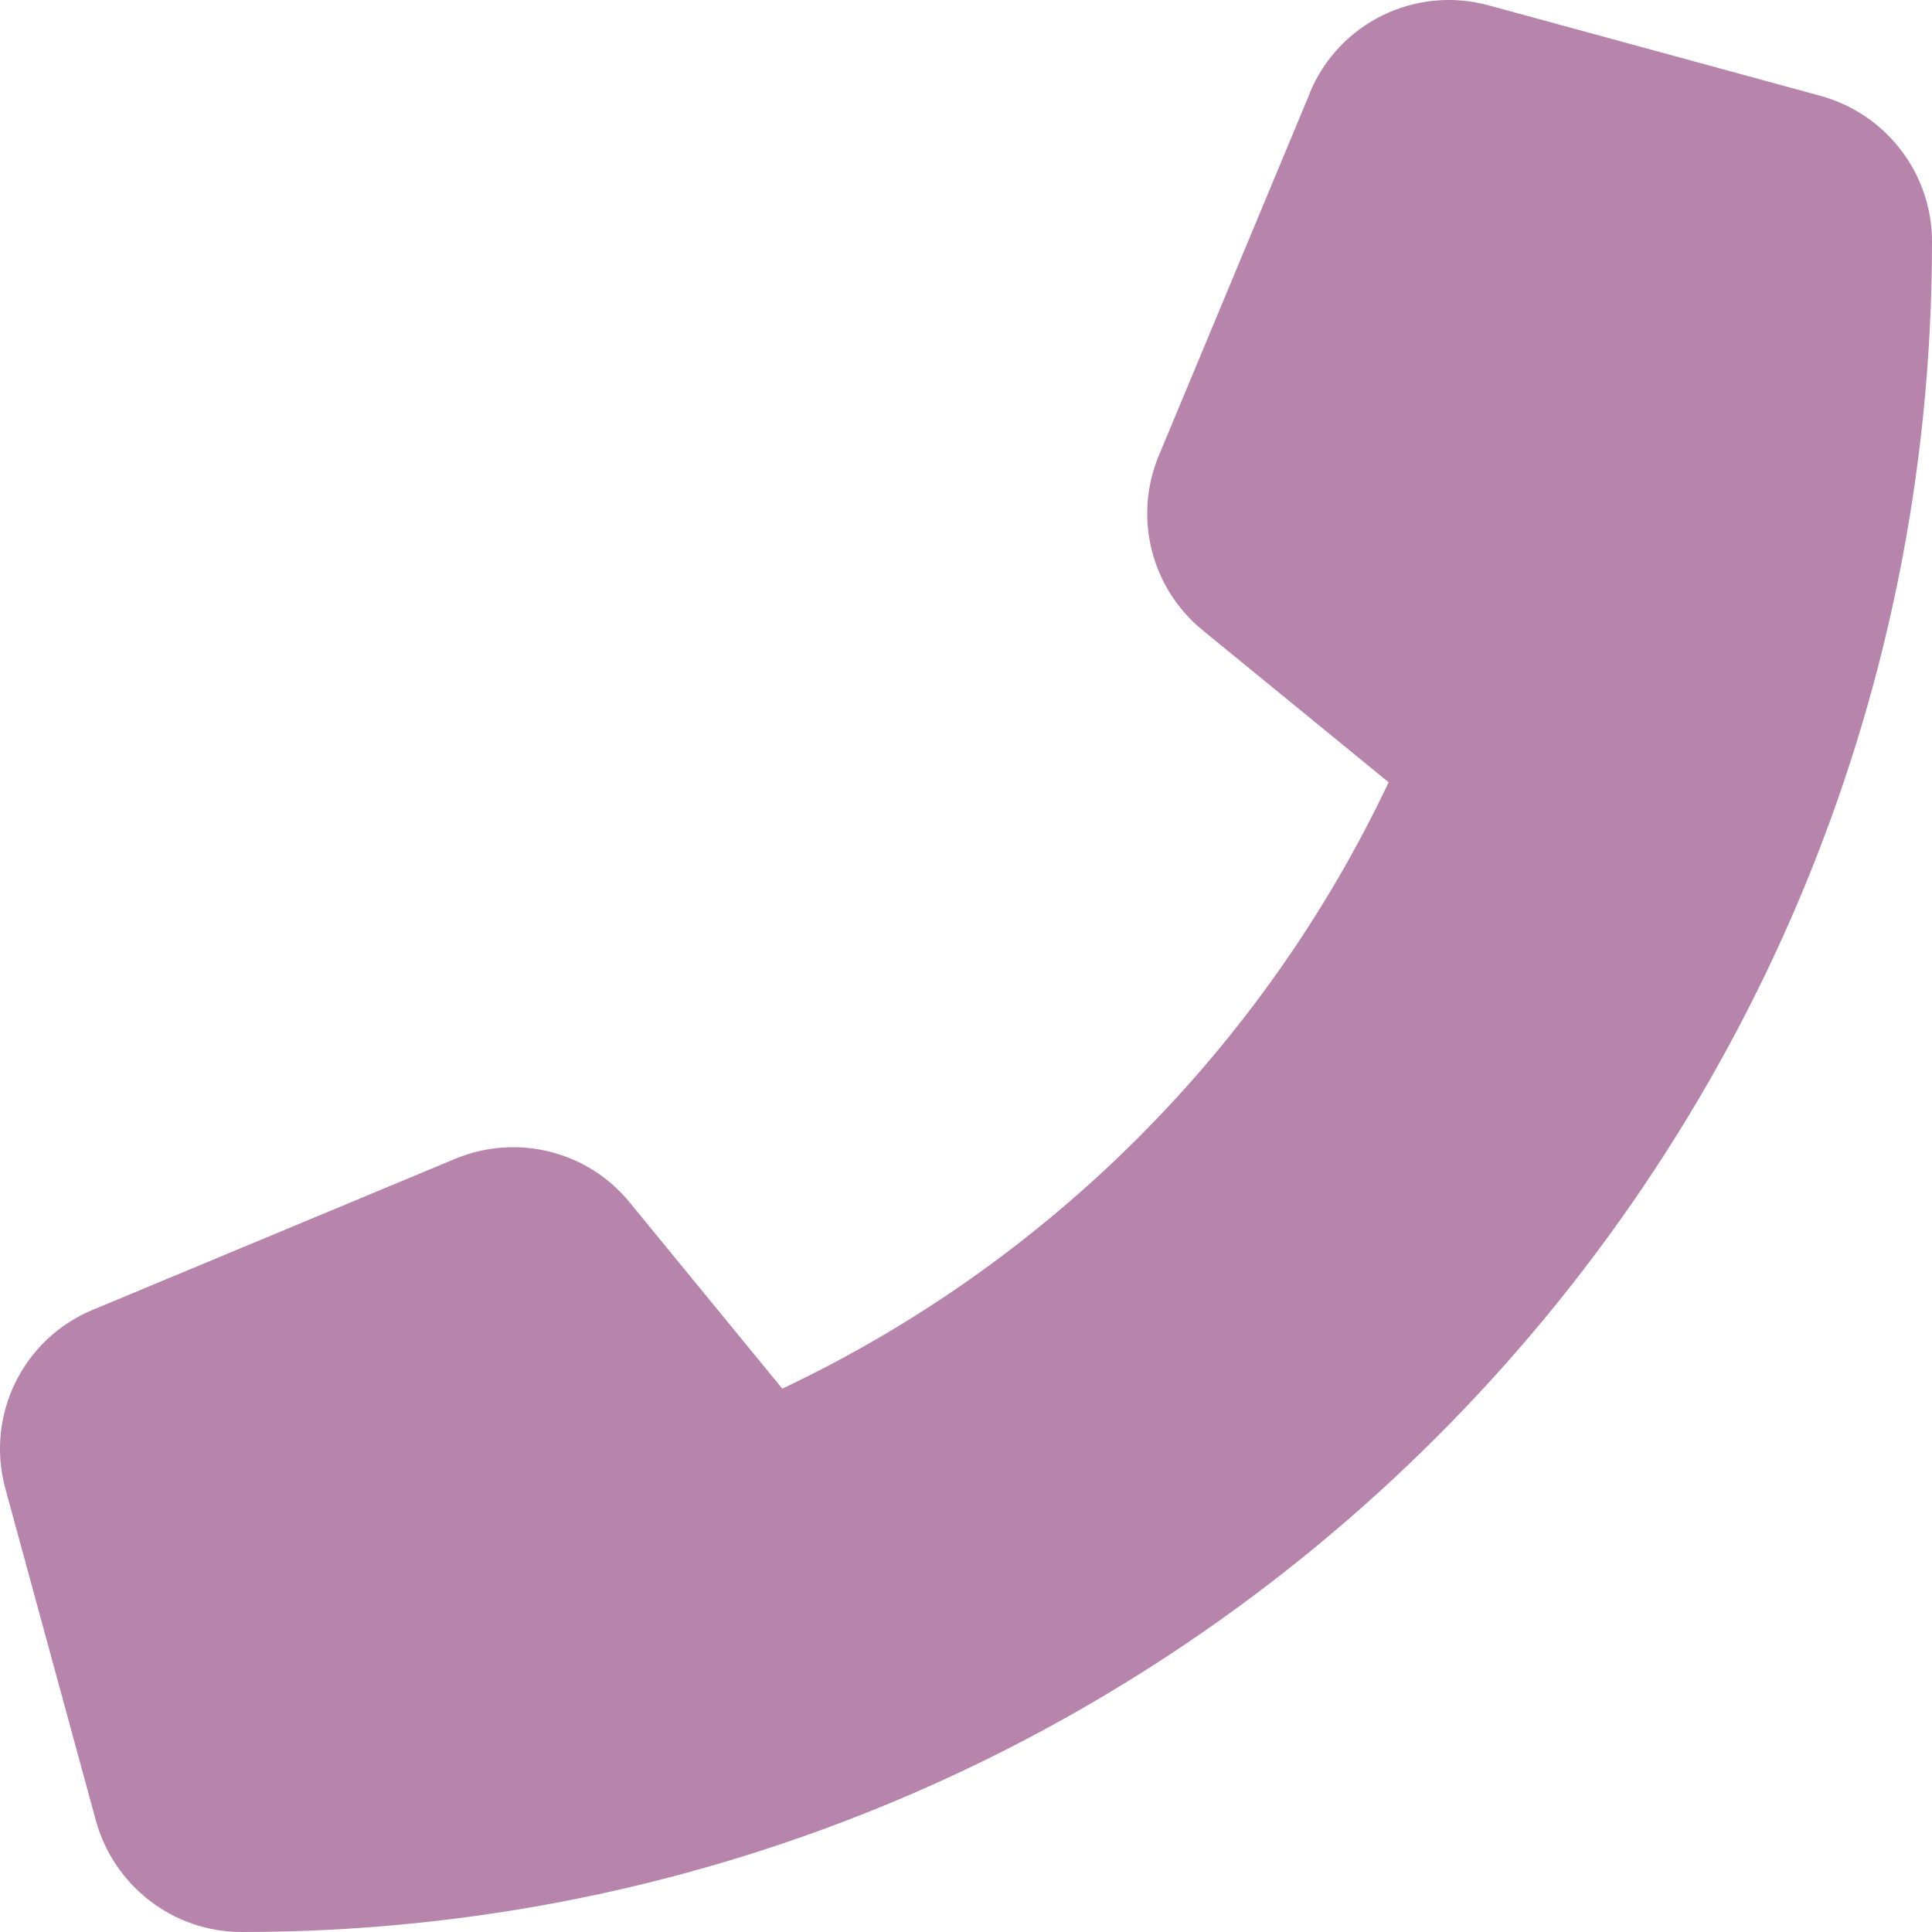 <?xml version="1.0" encoding="UTF-8"?>
<svg id="Calque_2" data-name="Calque 2" xmlns="http://www.w3.org/2000/svg" viewBox="0 0 512.02 512.02">
  <defs>
    <style>
      .cls-1 {
        fill: #b784ab;
        stroke-width: 0px;
      }
    </style>
  </defs>
  <g id="Calque_1-2" data-name="Calque 1">
    <path class="cls-1" d="m347.12,24.72l-40,96c-6.8,16.3-2.1,35.1,11.6,46.3l49.3,40.3c-33.3,70.4-90.3,127.4-160.7,160.7l-40.4-49.3c-11.1-13.7-30-18.4-46.3-11.6l-96,40c-18.6,7.7-28.5,28-23.2,47.4l24,88c4.8,17.4,20.6,29.5,38.6,29.5,247.4,0,448-200.6,448-448,0-18-12.1-33.8-29.5-38.6L394.52,1.42c-19.4-5.3-39.7,4.6-47.4,23.2v.1Z"/>
  </g>
</svg>